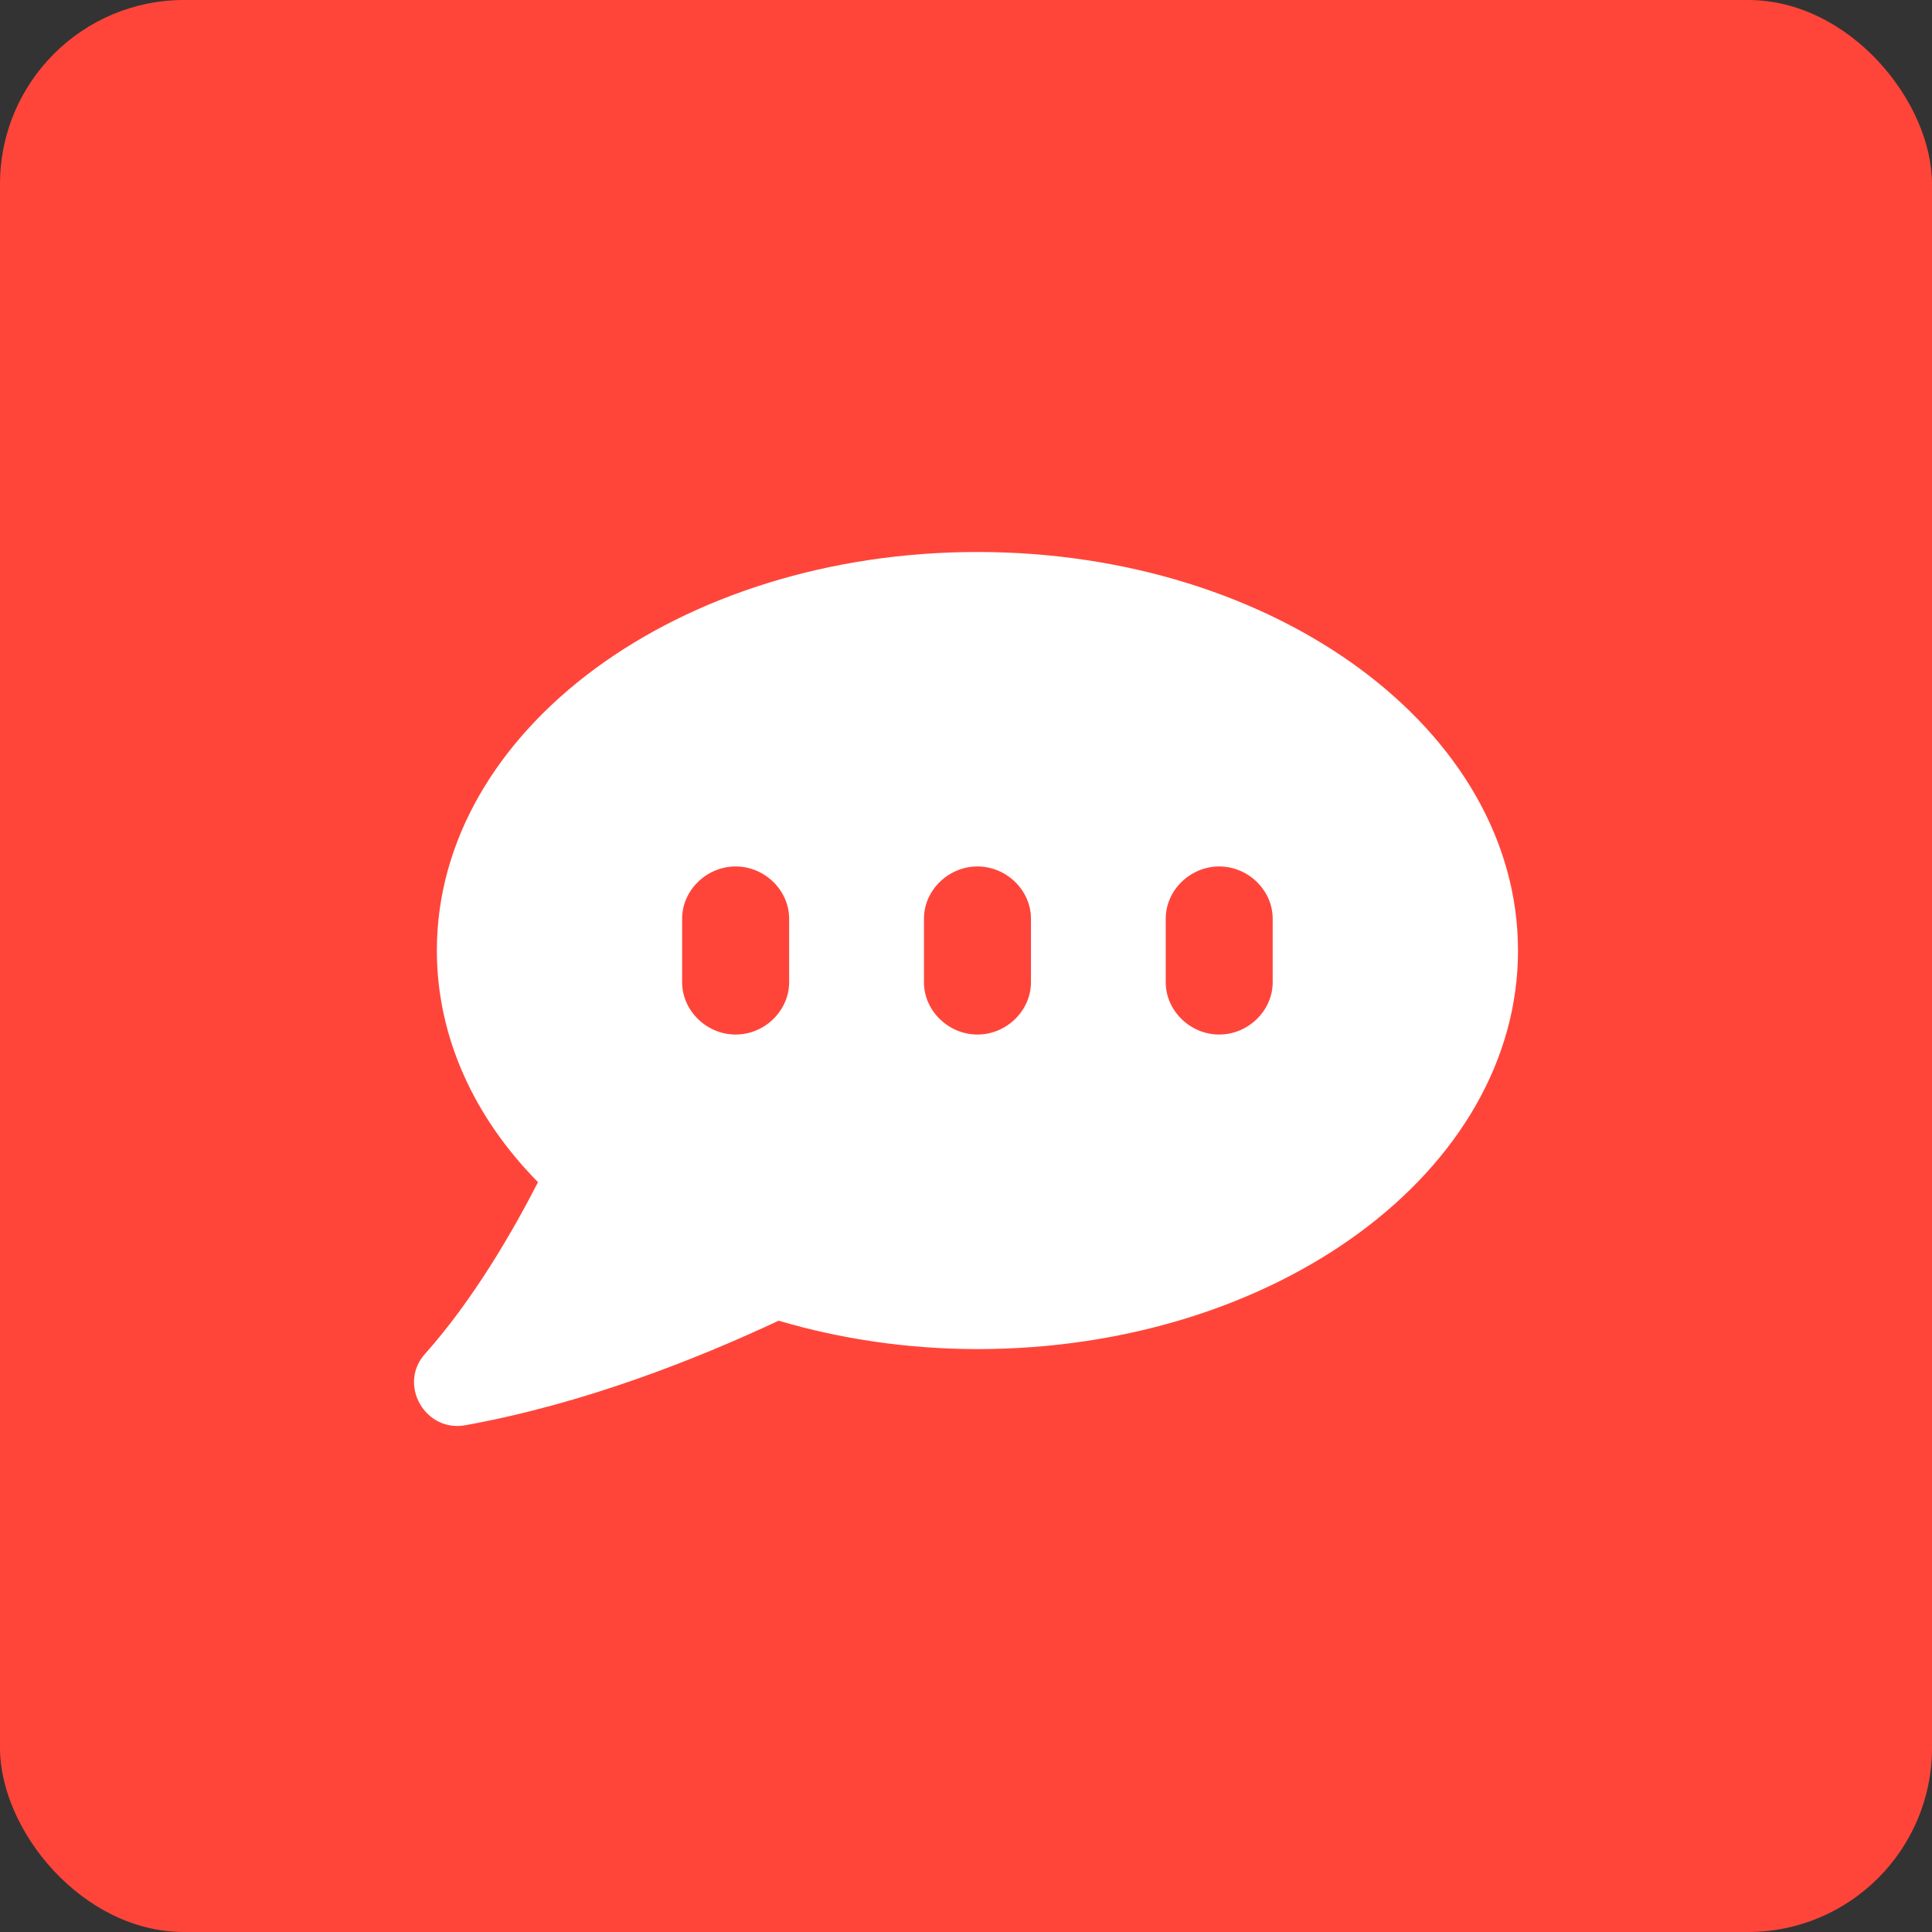 <?xml version="1.0" encoding="UTF-8"?>
<svg width="42px" height="42px" viewBox="0 0 42 42" version="1.1" xmlns="http://www.w3.org/2000/svg" xmlns:xlink="http://www.w3.org/1999/xlink">
    <rect x="0" y="0" width="42" height="42" fill="#333333" stroke="none"/>
    <title>Group 2 Copy 2</title>
    <g id="Page-1" stroke="none" stroke-width="1" fill="none" fill-rule="evenodd">
        <g id="Homepage" transform="translate(-107, -8980)">
            <g id="Group-2-Copy-2" transform="translate(107, 8980)">
                <rect id="Rectangle-2-Copy-3" fill="#FF453A" x="0" y="0" width="42" height="42" rx="4"></rect>
                <path d="M21.249,12 C14.754,12 9.497,15.875 9.497,20.664 C9.497,22.54 10.306,24.292 11.696,25.699 C11.14,26.784 10.281,28.265 9.245,29.426 C8.638,30.092 9.245,31.154 10.129,30.981 C12.707,30.513 15.133,29.55 16.927,28.711 C18.266,29.106 19.732,29.328 21.249,29.328 C27.743,29.328 33,25.453 33,20.664 C33,15.875 27.743,12 21.249,12 L21.249,12 Z M17.155,21.354 C17.155,21.971 16.624,22.49 15.992,22.49 C15.36,22.49 14.829,21.971 14.829,21.354 L14.829,19.972 C14.829,19.354 15.36,18.836 15.992,18.836 C16.624,18.836 17.155,19.354 17.155,19.972 L17.155,21.354 Z M22.412,21.354 C22.412,21.971 21.881,22.49 21.249,22.49 C20.617,22.49 20.086,21.971 20.086,21.354 L20.086,19.972 C20.086,19.354 20.617,18.836 21.249,18.836 C21.881,18.836 22.412,19.354 22.412,19.972 L22.412,21.354 Z M27.667,21.354 C27.667,21.971 27.136,22.49 26.504,22.49 C25.873,22.49 25.342,21.971 25.342,21.354 L25.342,19.972 C25.342,19.354 25.873,18.836 26.504,18.836 C27.136,18.836 27.667,19.354 27.667,19.972 L27.667,21.354 Z" id="texts-nav" fill="#FFFFFF"></path>
            </g>
        </g>
    </g>
</svg>